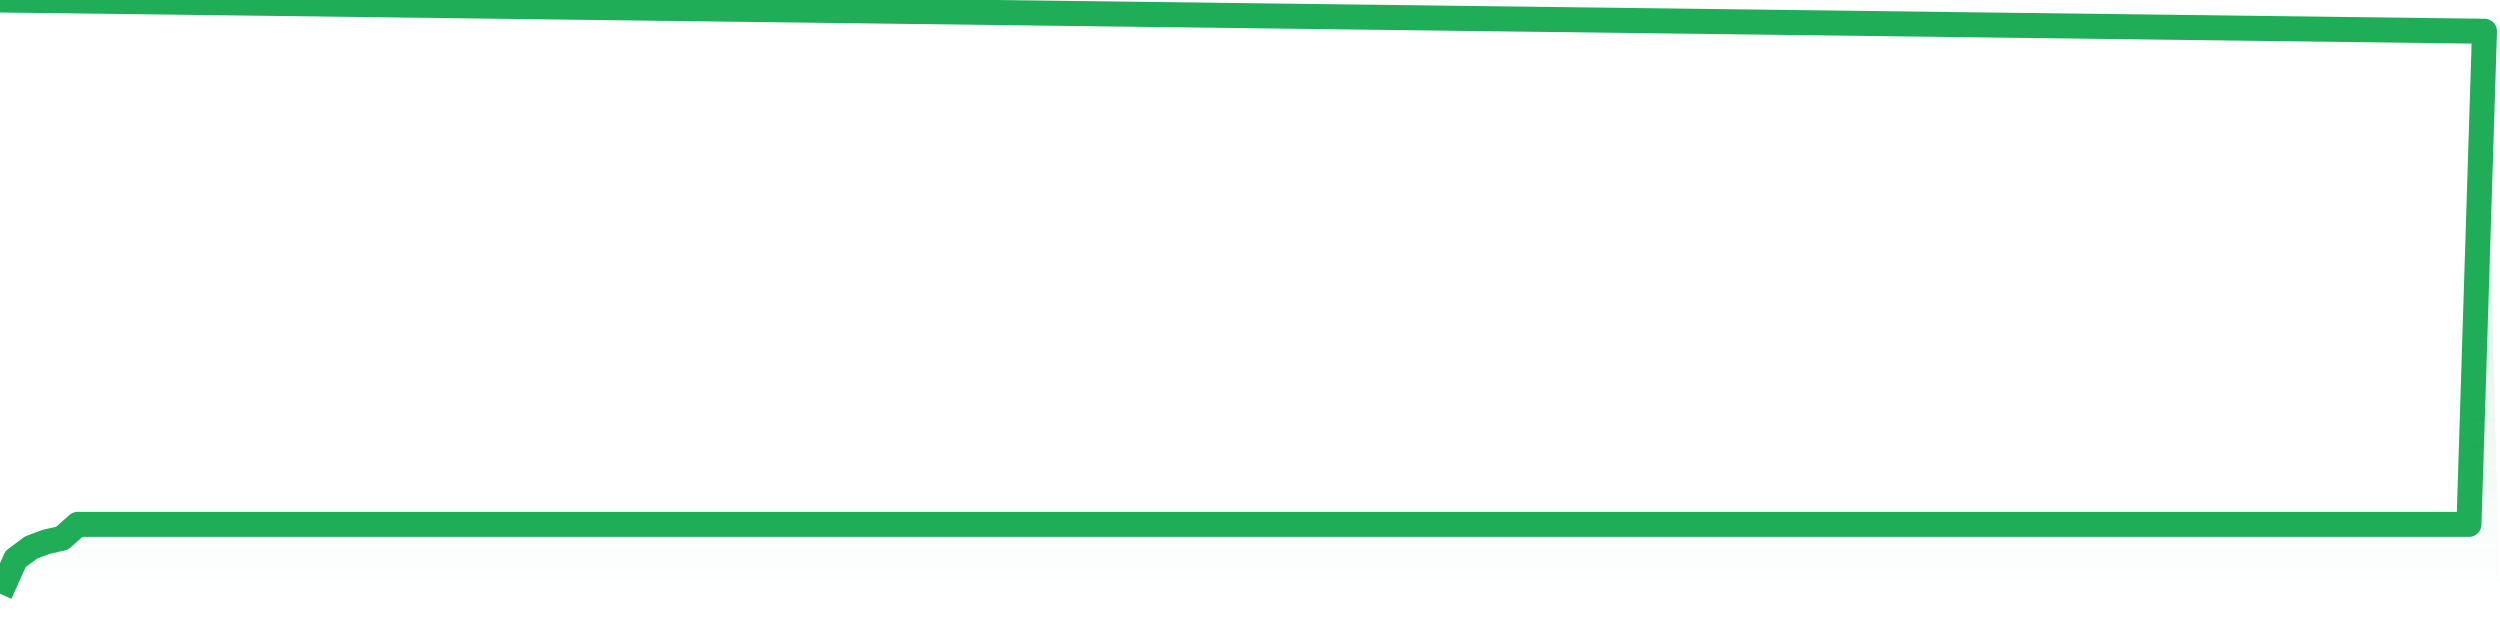 <svg xmlns="http://www.w3.org/2000/svg" width="200" height="50" viewBox="0 0 200 50" shape-rendering="auto"><polyline points="0,47.5 1.242,44.725 2.484,43.8 3.727,43.337 4.969,43.06 6.211,41.95 7.453,41.95 8.696,41.95 9.938,41.95 11.18,41.95 12.422,41.95 13.665,41.95 14.907,41.95 16.149,41.95 17.391,41.95 18.634,41.95 19.876,41.95 21.118,41.95 22.36,41.95 23.602,41.95 24.845,41.95 26.087,41.95 27.329,41.95 28.571,41.95 29.814,41.95 31.056,41.95 32.298,41.95 33.54,41.95 34.783,41.95 36.025,41.95 37.267,41.95 38.509,41.95 39.752,41.95 40.994,41.95 42.236,41.95 43.478,41.95 44.72,41.95 45.963,41.95 47.205,41.95 48.447,41.95 49.689,41.95 50.932,41.95 52.174,41.95 53.416,41.95 54.658,41.95 55.901,41.95 57.143,41.95 58.385,41.95 59.627,41.95 60.87,41.95 62.112,41.95 63.354,41.95 64.596,41.95 65.839,41.95 67.081,41.95 68.323,41.95 69.565,41.95 70.807,41.95 72.05,41.95 73.292,41.95 74.534,41.95 75.776,41.95 77.019,41.95 78.261,41.95 79.503,41.95 80.745,41.95 81.988,41.95 83.23,41.95 84.472,41.95 85.714,41.95 86.957,41.95 88.199,41.95 89.441,41.95 90.683,41.95 91.925,41.95 93.168,41.95 94.41,41.95 95.652,41.95 96.894,41.95 98.137,41.95 99.379,41.95 100.621,41.95 101.863,41.95 103.106,41.95 104.348,41.95 105.59,41.95 106.832,41.95 108.075,41.95 109.317,41.95 110.559,41.95 111.801,41.95 113.043,41.95 114.286,41.95 115.528,41.95 116.77,41.95 118.012,41.95 119.255,41.95 120.497,41.95 121.739,41.95 122.981,41.95 124.224,41.95 125.466,41.95 126.708,41.95 127.95,41.95 129.193,41.95 130.435,41.95 131.677,41.95 132.919,41.95 134.161,41.95 135.404,41.95 136.646,41.95 137.888,41.95 139.13,41.95 140.373,41.95 141.615,41.95 142.857,41.95 144.099,41.95 145.342,41.95 146.584,41.95 147.826,41.95 149.068,41.95 150.311,41.95 151.553,41.95 152.795,41.95 154.037,41.95 155.28,41.95 156.522,41.95 157.764,41.95 159.006,41.95 160.248,41.95 161.491,41.95 162.733,41.95 163.975,41.95 165.217,41.95 166.46,41.95 167.702,41.95 168.944,41.95 170.186,41.95 171.429,41.95 172.671,41.95 173.913,41.95 175.155,41.95 176.398,41.95 177.64,41.95 178.882,41.95 180.124,41.95 181.366,41.95 182.609,41.95 183.851,41.95 185.093,41.95 186.335,41.95 187.578,41.95 188.82,41.95 190.062,41.95 191.304,41.95 192.547,41.95 193.789,41.95 195.031,41.95 196.273,41.95 197.516,41.95 198.758,2.5 200,NaN " stroke="#1fad57" stroke-width="2" stroke-opacity="1" fill="none" fill-opacity="0" stroke-linejoin="round" vector-effect="non-scaling-stroke"/><defs><linearGradient id="areaGradient" x1="0%" y1="0%" x2="0%" y2="100%"><stop offset="0%" stop-color="#1fad57" stop-opacity="0.25"/><stop offset="100%" stop-color="#1fad57" stop-opacity="0"/></linearGradient></defs><path d="&#10;      M 0,47.5 &#10;      L 0,47.5 &#10;      L 0,47.5 L 1.242,44.725 L 2.484,43.8 L 3.727,43.337 L 4.969,43.06 L 6.211,41.95 L 7.453,41.95 L 8.696,41.95 L 9.938,41.95 L 11.18,41.95 L 12.422,41.95 L 13.665,41.95 L 14.907,41.95 L 16.149,41.95 L 17.391,41.95 L 18.634,41.95 L 19.876,41.95 L 21.118,41.95 L 22.36,41.95 L 23.602,41.95 L 24.845,41.95 L 26.087,41.95 L 27.329,41.95 L 28.571,41.95 L 29.814,41.95 L 31.056,41.95 L 32.298,41.95 L 33.54,41.95 L 34.783,41.95 L 36.025,41.95 L 37.267,41.95 L 38.509,41.95 L 39.752,41.95 L 40.994,41.95 L 42.236,41.95 L 43.478,41.95 L 44.72,41.95 L 45.963,41.95 L 47.205,41.95 L 48.447,41.95 L 49.689,41.95 L 50.932,41.95 L 52.174,41.95 L 53.416,41.95 L 54.658,41.95 L 55.901,41.95 L 57.143,41.95 L 58.385,41.95 L 59.627,41.95 L 60.87,41.95 L 62.112,41.95 L 63.354,41.95 L 64.596,41.95 L 65.839,41.95 L 67.081,41.95 L 68.323,41.95 L 69.565,41.95 L 70.807,41.95 L 72.05,41.95 L 73.292,41.95 L 74.534,41.95 L 75.776,41.95 L 77.019,41.95 L 78.261,41.95 L 79.503,41.95 L 80.745,41.95 L 81.988,41.95 L 83.23,41.95 L 84.472,41.95 L 85.714,41.95 L 86.957,41.95 L 88.199,41.95 L 89.441,41.95 L 90.683,41.95 L 91.925,41.95 L 93.168,41.95 L 94.41,41.95 L 95.652,41.95 L 96.894,41.95 L 98.137,41.95 L 99.379,41.95 L 100.621,41.95 L 101.863,41.95 L 103.106,41.95 L 104.348,41.95 L 105.59,41.95 L 106.832,41.95 L 108.075,41.95 L 109.317,41.95 L 110.559,41.95 L 111.801,41.95 L 113.043,41.95 L 114.286,41.95 L 115.528,41.95 L 116.77,41.95 L 118.012,41.95 L 119.255,41.95 L 120.497,41.95 L 121.739,41.95 L 122.981,41.95 L 124.224,41.95 L 125.466,41.95 L 126.708,41.95 L 127.95,41.95 L 129.193,41.95 L 130.435,41.95 L 131.677,41.95 L 132.919,41.95 L 134.161,41.95 L 135.404,41.95 L 136.646,41.95 L 137.888,41.95 L 139.13,41.95 L 140.373,41.95 L 141.615,41.95 L 142.857,41.95 L 144.099,41.95 L 145.342,41.95 L 146.584,41.95 L 147.826,41.95 L 149.068,41.95 L 150.311,41.95 L 151.553,41.95 L 152.795,41.95 L 154.037,41.95 L 155.28,41.95 L 156.522,41.95 L 157.764,41.95 L 159.006,41.95 L 160.248,41.95 L 161.491,41.95 L 162.733,41.95 L 163.975,41.95 L 165.217,41.95 L 166.46,41.95 L 167.702,41.95 L 168.944,41.95 L 170.186,41.95 L 171.429,41.95 L 172.671,41.95 L 173.913,41.95 L 175.155,41.95 L 176.398,41.95 L 177.64,41.95 L 178.882,41.95 L 180.124,41.95 L 181.366,41.95 L 182.609,41.95 L 183.851,41.95 L 185.093,41.95 L 186.335,41.95 L 187.578,41.95 L 188.82,41.95 L 190.062,41.95 L 191.304,41.95 L 192.547,41.95 L 193.789,41.95 L 195.031,41.95 L 196.273,41.95 L 197.516,41.95 L 198.758,2.5 L 200,47.5 L 0,47.5 &#10;      L 0,47.5 &#10;      Z&#10;    " fill="url(#areaGradient)"/></svg>